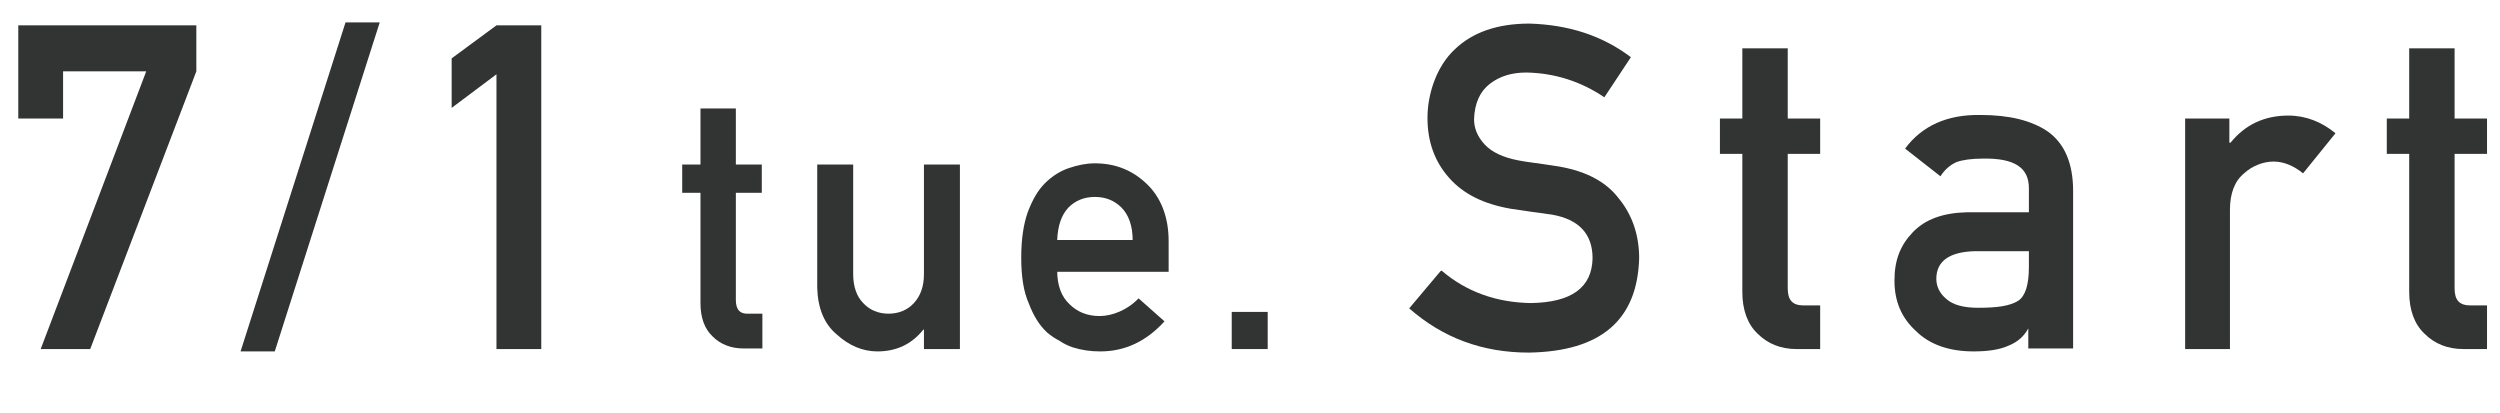 <?xml version="1.0" encoding="UTF-8"?>
<svg xmlns="http://www.w3.org/2000/svg" version="1.1" viewBox="0 0 424 70">
  <!-- Generator: Adobe Illustrator 28.6.0, SVG Export Plug-In . SVG Version: 1.2.0 Build 709)  -->
  <g>
    <g id="_書き出しよう" data-name="書き出しよう">
      <g>
        <rect x="-143" width="710" height="94" style="fill: none;"/>
        <g>
          <path d="M3.1,4.3h30.2v7.8L15.3,59.2H6.9L24.8,12.1h-14.1v8H3.1V4.3Z" style="fill: #323333;"/>
          <path d="M58.6,3.8h5.8l-17.8,55.8h-5.8L58.6,3.8Z" style="fill: #323333;"/>
          <path d="M84.2,12.6l-7.6,5.7v-8.4l7.6-5.6h7.6v54.9h-7.6V12.6Z" style="fill: #323333;"/>
          <path d="M118.7,18.4h6.1v9.5h4.4v4.8h-4.4v18.2c0,1.6.7,2.4,2.2,2.3h2.3v5.9h-3.2c-2.1,0-3.9-.7-5.2-2-1.4-1.3-2.1-3.2-2.1-5.7v-18.7h-3.1v-4.8h3.1v-9.5Z" style="fill: #323333;"/>
          <path d="M138.6,27.9h6.1v18.6c0,2.1.6,3.8,1.7,4.9,1.1,1.2,2.6,1.8,4.3,1.8s3.2-.6,4.3-1.8c1.1-1.2,1.7-2.8,1.7-4.9v-18.6h6.1v31.3h-6.1v-3.3h-.1c-2,2.5-4.6,3.7-7.8,3.7-2.5,0-4.8-1-6.8-2.8-2.2-1.8-3.3-4.5-3.4-8v-20.8Z" style="fill: #323333;"/>
          <path d="M179.3,45.9c0,2.5.7,4.4,2.1,5.7,1.3,1.3,3,2,5.1,2s4.7-1,6.6-3l4.4,3.9c-3.1,3.4-6.7,5.1-10.9,5.1-1.6,0-3.1-.2-4.7-.7-.8-.3-1.5-.6-2.2-1.1-.8-.4-1.5-.9-2.1-1.4-1.3-1.2-2.3-2.8-3.1-4.9-.9-2-1.3-4.6-1.3-7.8s.4-5.7,1.1-7.7c.8-2.1,1.7-3.7,2.9-4.9,1.2-1.2,2.6-2.1,4.1-2.6,1.5-.5,2.9-.8,4.4-.8,3.5,0,6.4,1.2,8.8,3.5,2.4,2.3,3.7,5.6,3.7,9.7v5.2h-18.9ZM192.1,40.7c0-2.4-.7-4.3-1.9-5.5-1.2-1.2-2.7-1.8-4.5-1.8s-3.3.6-4.5,1.8c-1.2,1.3-1.8,3.1-1.9,5.5h12.8Z" style="fill: #323333;"/>
          <path d="M208.9,52.9h6.1v6.3h-6.1v-6.3Z" style="fill: #323333;"/>
          <path d="M244.5,45.9c4.2,3.6,9.3,5.4,15.1,5.5,6.9-.1,10.4-2.6,10.5-7.6,0-4.1-2.3-6.6-6.9-7.4-2.1-.3-4.5-.6-7-1-4.6-.8-8-2.5-10.4-5.2-2.5-2.8-3.7-6.2-3.7-10.2s1.5-8.7,4.6-11.6c3-2.9,7.2-4.4,12.7-4.4,6.6.2,12.3,2,17.2,5.7l-4.5,6.8c-4-2.7-8.4-4.1-13.2-4.2-2.5,0-4.5.6-6.2,1.9-1.7,1.3-2.6,3.3-2.7,6,0,1.6.6,3,1.8,4.3,1.2,1.3,3.1,2.2,5.7,2.7,1.5.3,3.5.5,6,.9,5,.7,8.7,2.5,11,5.5,2.4,2.9,3.5,6.4,3.5,10.2-.3,10.5-6.5,15.8-18.7,16-7.9,0-14.6-2.5-20.3-7.5l5.3-6.3Z" style="fill: #323333;"/>
          <path d="M295.6,8.2h7.6v11.9h5.5v6h-5.5v22.8c0,2,.8,2.9,2.7,2.9h2.8v7.4h-4c-2.7,0-4.9-.9-6.6-2.6-1.7-1.6-2.6-4-2.6-7.1v-23.4h-3.8v-6h3.8v-11.9Z" style="fill: #323333;"/>
          <path d="M344.1,55.7h-.1c-.7,1.3-1.8,2.3-3.3,2.9-1.5.7-3.5,1-6,1-4.2,0-7.5-1.2-9.8-3.5-2.4-2.2-3.6-5-3.6-8.5s1-6,3.1-8.2c2.1-2.2,5.1-3.3,9.2-3.4h10.5v-4.1c0-3.5-2.5-5.1-7.8-5-1.9,0-3.4.2-4.5.6-1.1.5-2,1.3-2.7,2.4l-6-4.7c2.9-3.9,7.2-5.8,12.8-5.7,4.8,0,8.6.9,11.4,2.8,2.8,2,4.3,5.3,4.3,10.1v26.7h-7.6v-3.5ZM344.1,42.6h-9.1c-4.4.1-6.6,1.7-6.6,4.7,0,1.3.6,2.5,1.7,3.4,1.1,1,2.9,1.5,5.4,1.5,3.2,0,5.4-.3,6.8-1.2,1.2-.8,1.8-2.7,1.8-5.7v-2.8Z" style="fill: #323333;"/>
          <path d="M370.5,20.1h7.6v4.1h.2c2.5-3.1,5.8-4.6,9.8-4.6,3,0,5.7,1.1,8,3l-5.5,6.8c-1.6-1.3-3.3-2-5-2s-3.6.7-5,2c-1.6,1.3-2.4,3.4-2.4,6.2v23.6h-7.6V20.1Z" style="fill: #323333;"/>
          <path d="M408.7,8.2h7.6v11.9h5.5v6h-5.5v22.8c0,2,.8,2.9,2.7,2.9h2.8v7.4h-4c-2.7,0-4.9-.9-6.6-2.6-1.7-1.6-2.6-4-2.6-7.1v-23.4h-3.8v-6h3.8v-11.9Z" style="fill: #323333;"/>
        </g>
      </g>
    </g>
  </g>
</svg>